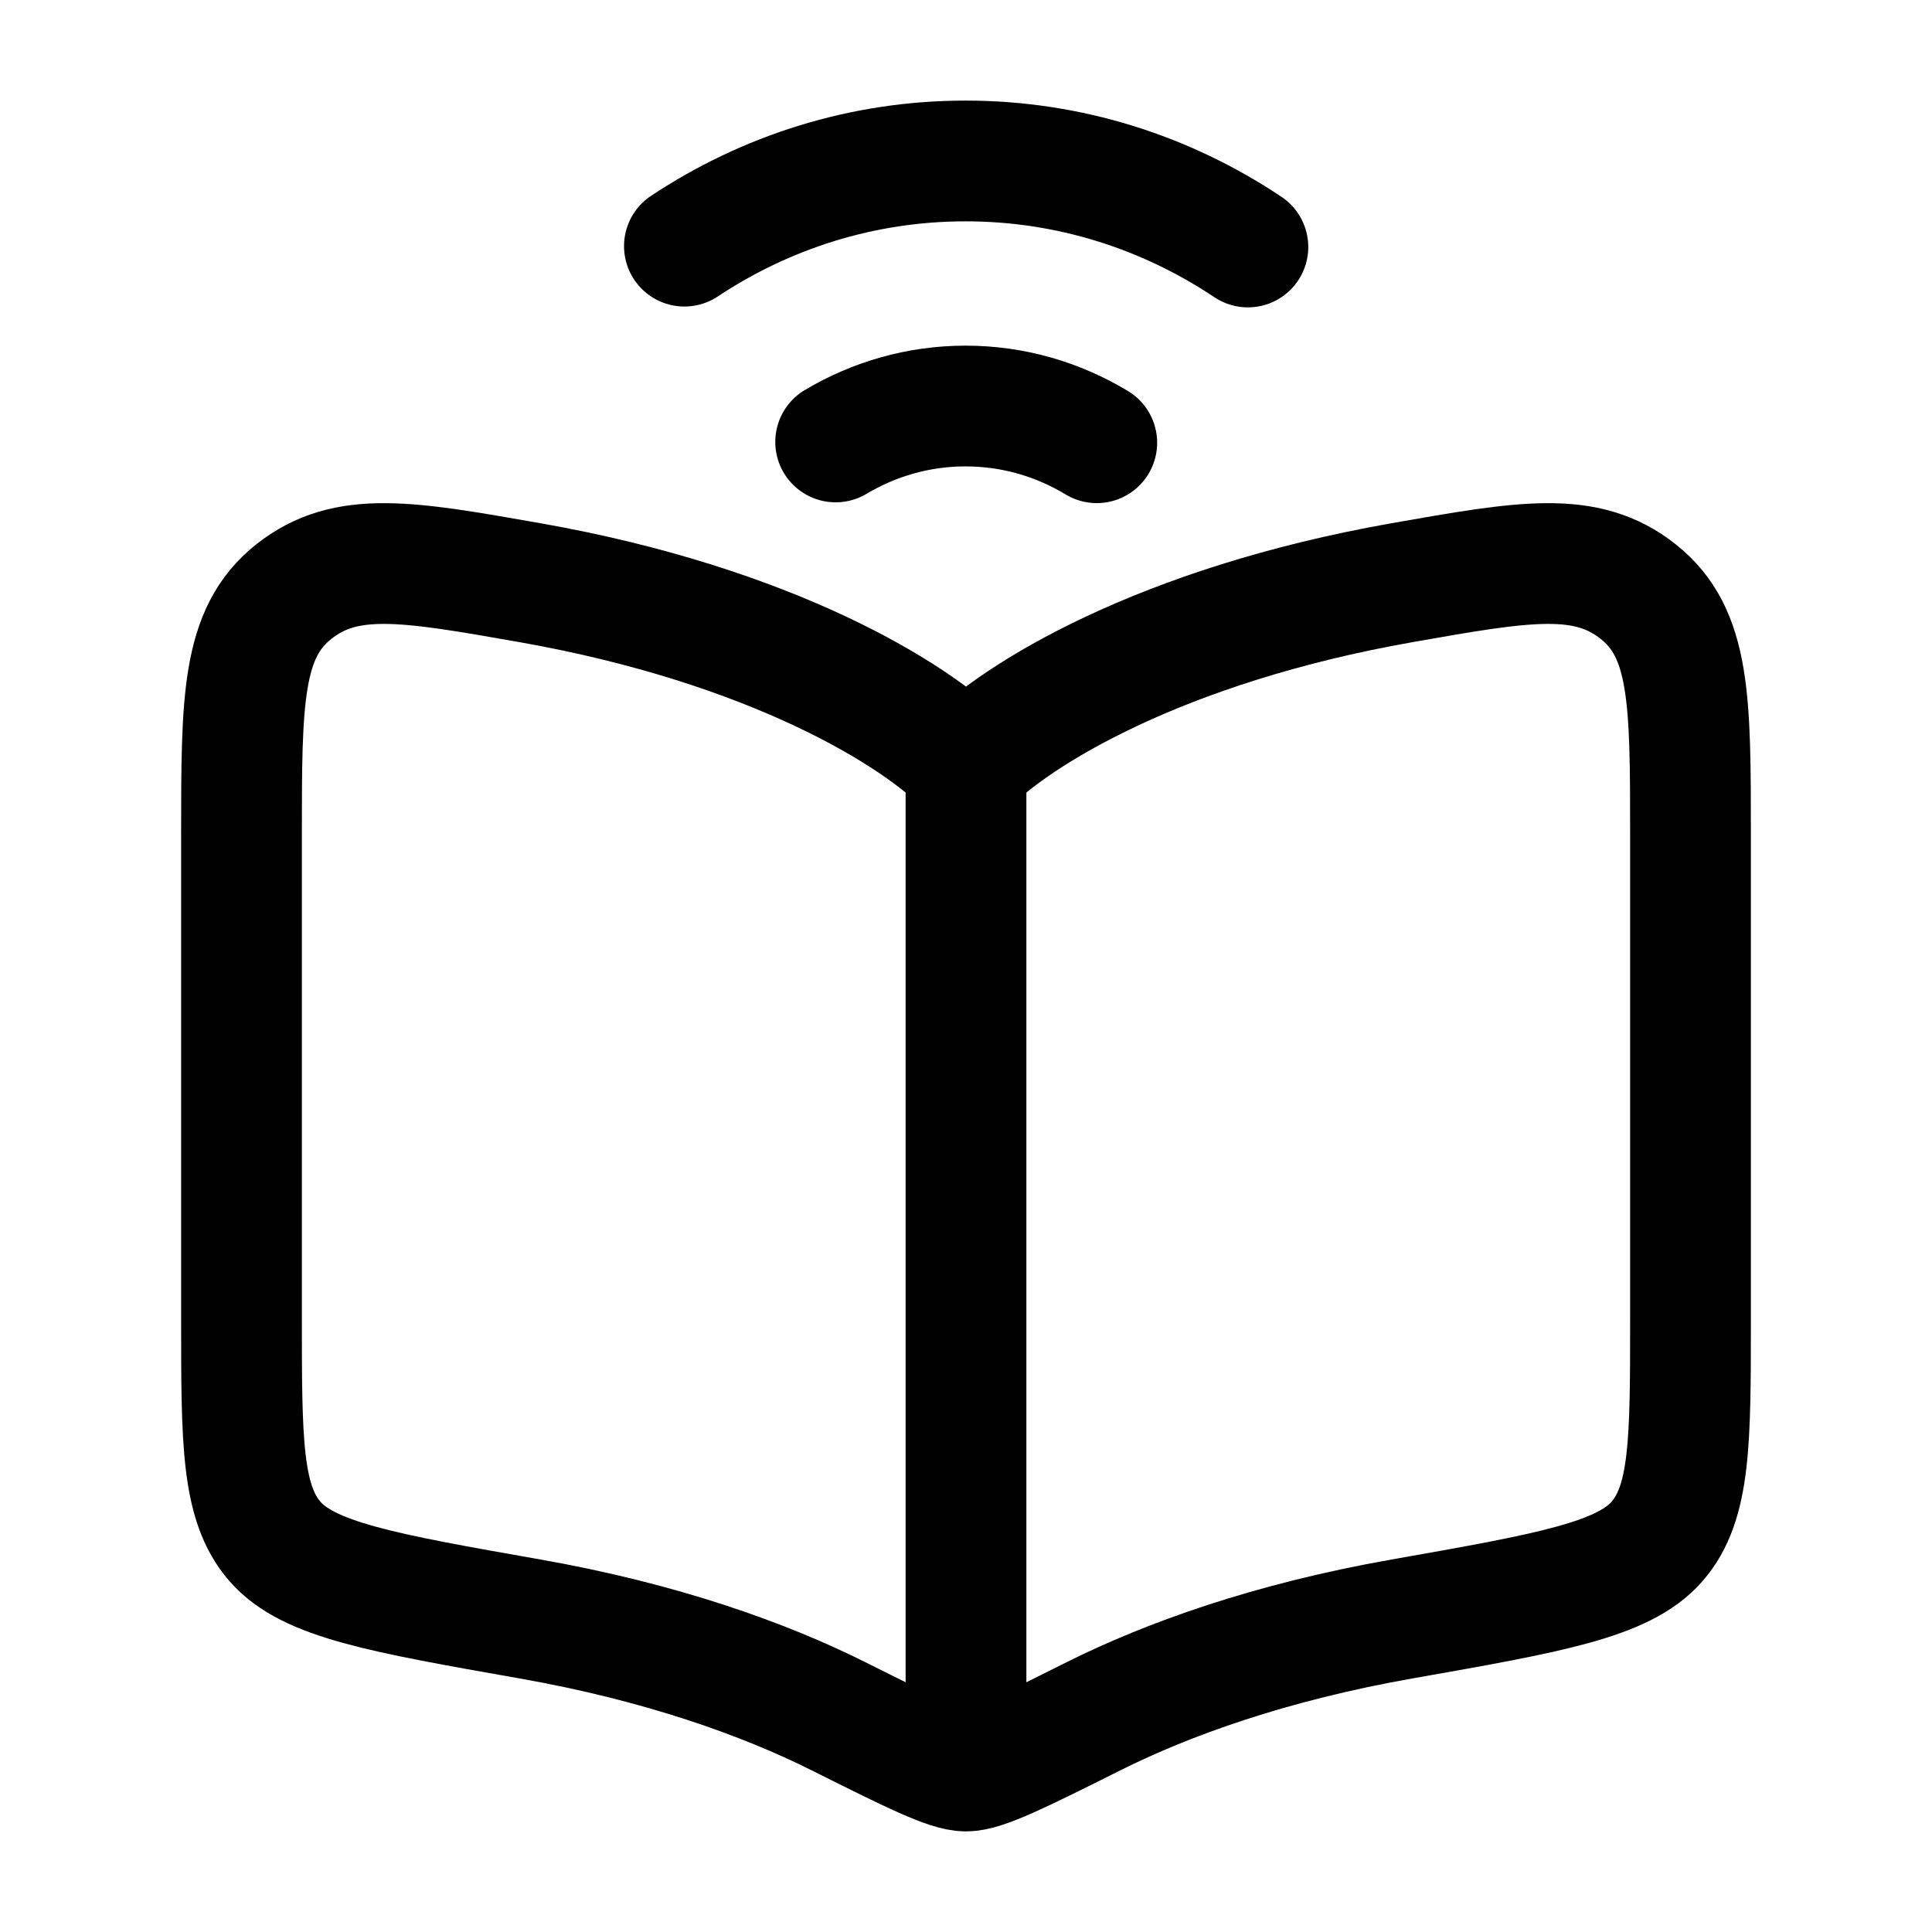 <svg width="32" height="32" viewBox="0 0 32 32" fill="none" xmlns="http://www.w3.org/2000/svg">
<path d="M8.777 9.651C12.786 10.358 15.176 11.837 16 12.685C16.824 11.837 19.214 10.358 23.223 9.651C25.255 9.293 26.27 9.114 27.135 9.8C28 10.486 28 11.601 28 13.83V21.84C28 23.878 28 24.896 27.445 25.532C26.89 26.169 25.668 26.384 23.223 26.815C21.044 27.199 19.344 27.811 18.113 28.426C16.902 29.032 16.296 29.334 16 29.334C15.704 29.334 15.098 29.032 13.887 28.426C12.656 27.811 10.956 27.199 8.777 26.815C6.332 26.384 5.11 26.169 4.555 25.532C4 24.896 4 23.878 4 21.84V13.83C4 11.601 4 10.486 4.865 9.8C5.73 9.114 6.745 9.293 8.777 9.651Z" stroke="black" stroke-width="2" stroke-linecap="round" stroke-linejoin="round"/>
<path d="M16 12V29.333" stroke="black" stroke-width="2" stroke-linejoin="round"/>
<path d="M11.336 4.077C12.684 3.183 14.281 2.666 15.993 2.666C17.713 2.666 19.317 3.188 20.669 4.091M18.166 7.333C17.525 6.946 16.784 6.725 15.993 6.725C15.21 6.725 14.476 6.942 13.841 7.32" stroke="black" stroke-width="2" stroke-linecap="round"/>
</svg>
